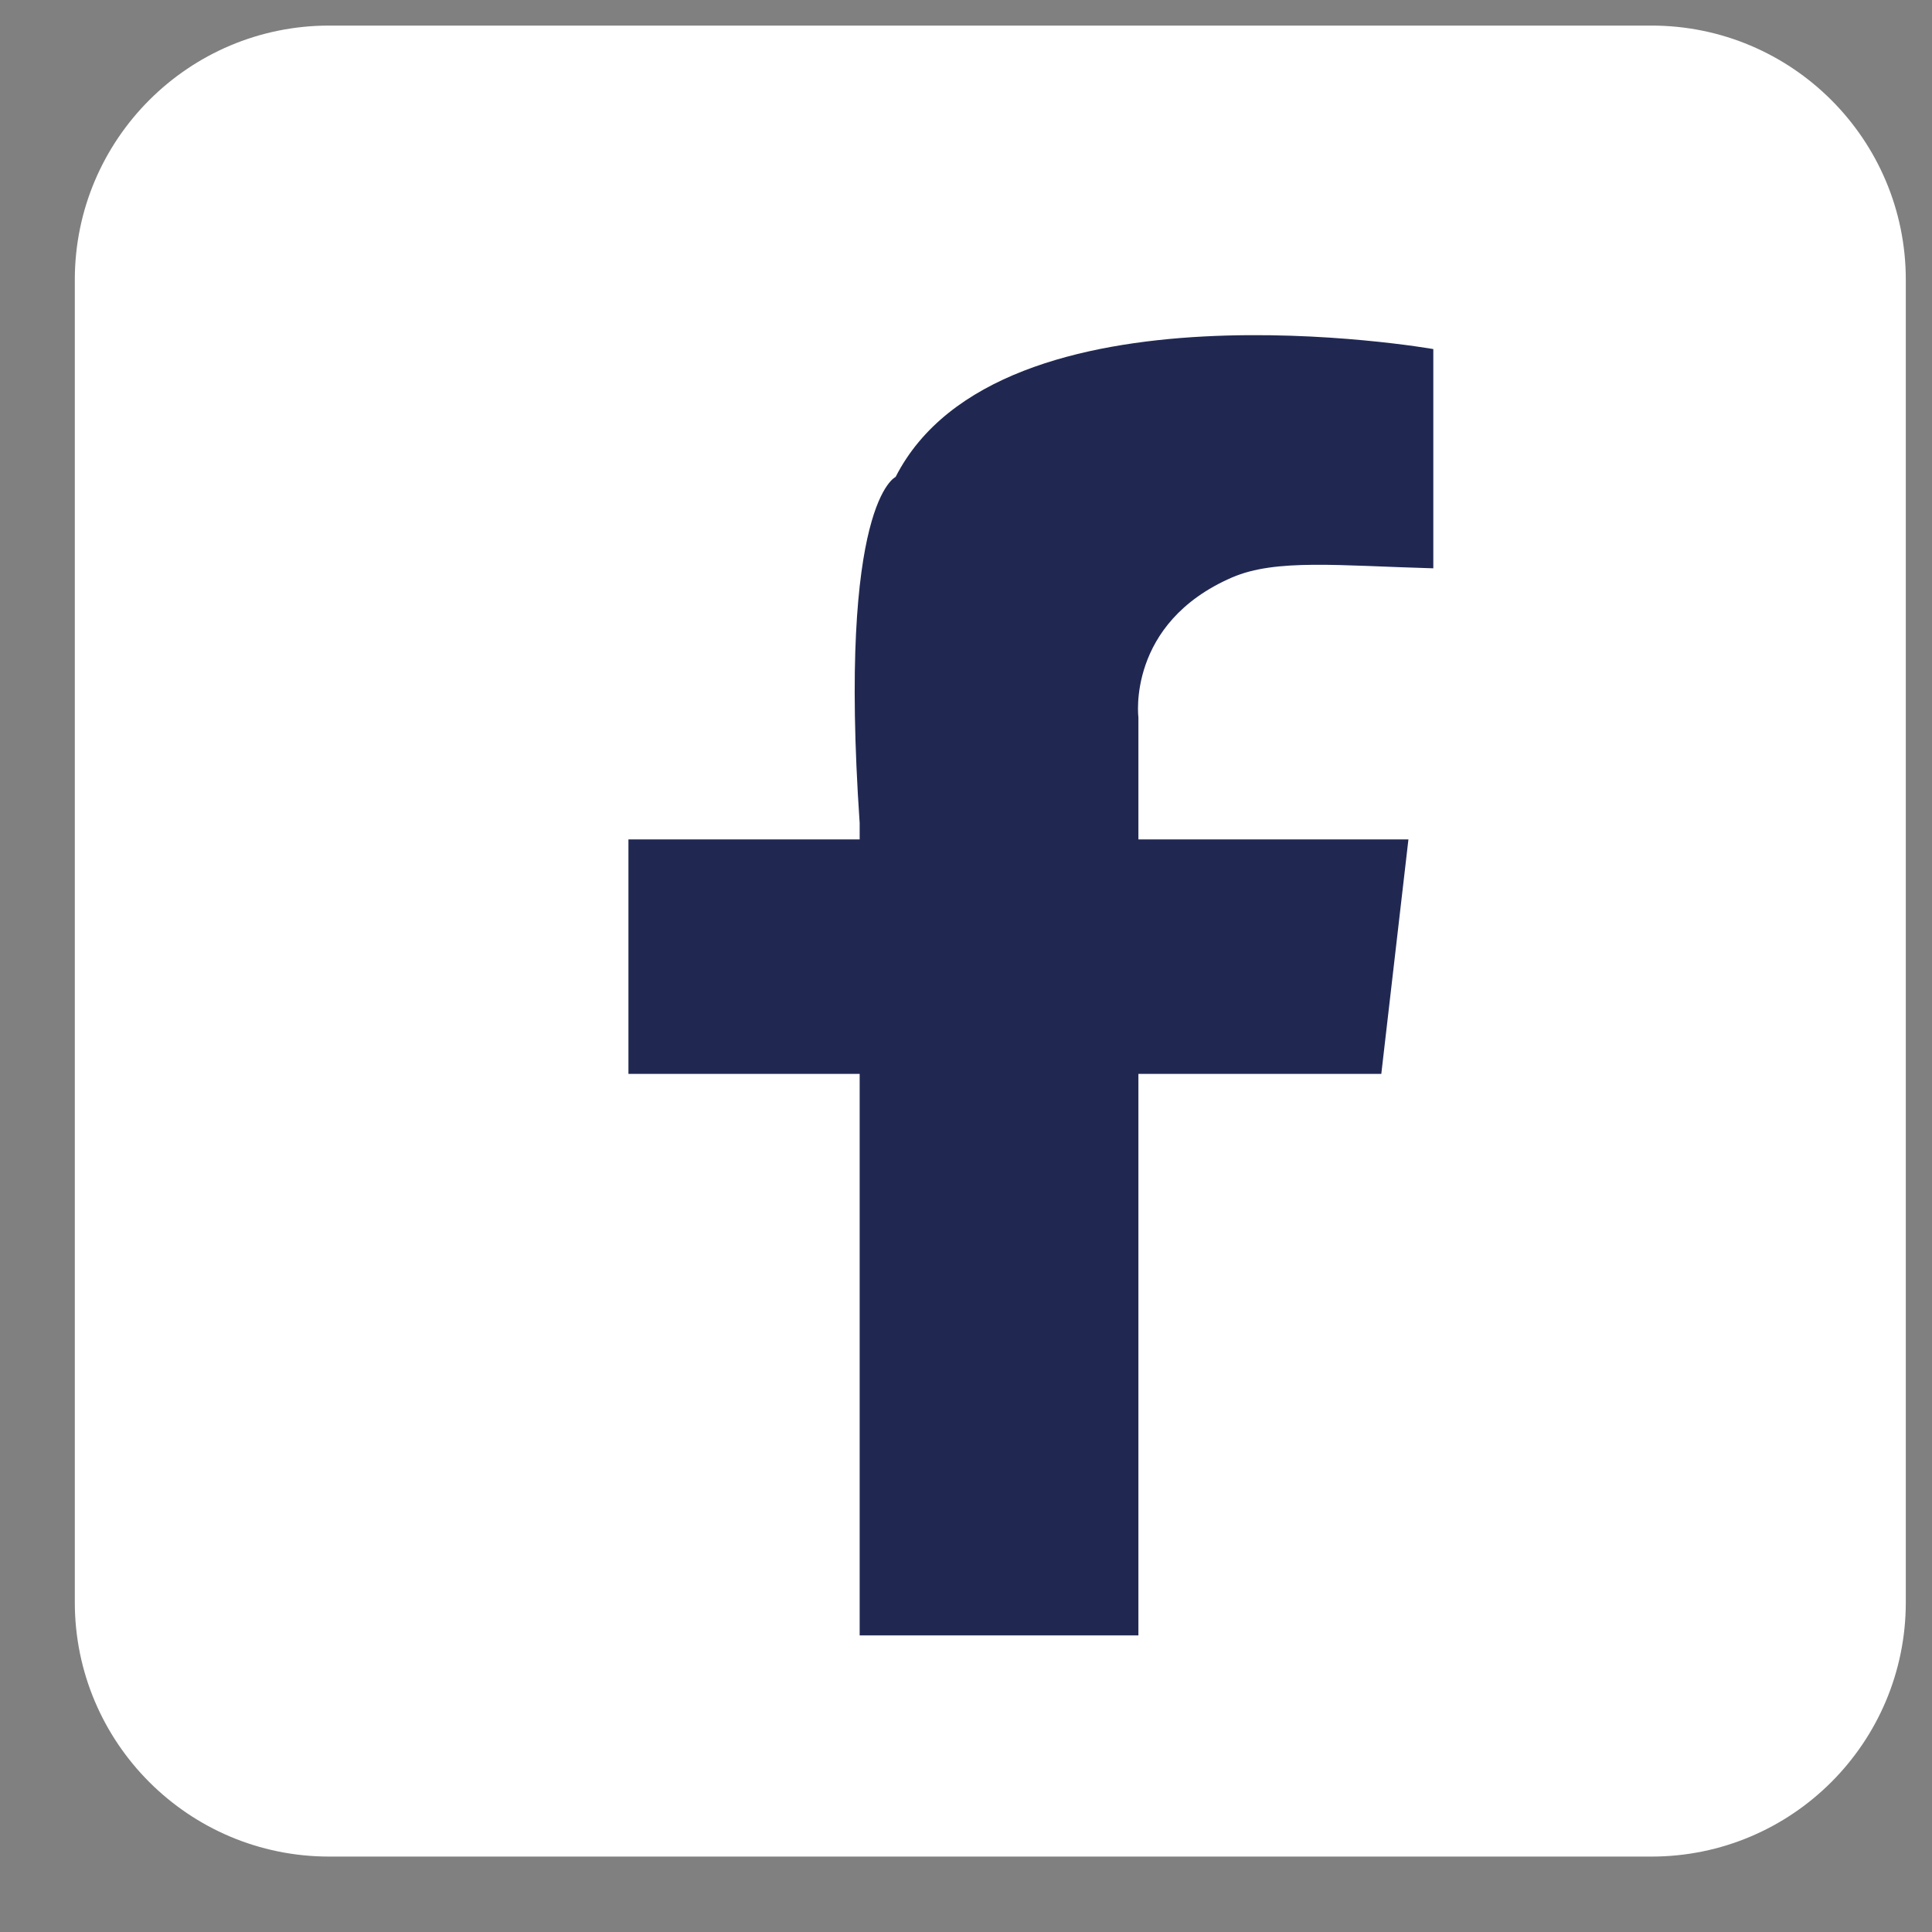 <svg width="25" height="25" viewBox="0 0 25 25" fill="none" xmlns="http://www.w3.org/2000/svg">
<rect x="0" y="0" width="25" height="25" fill="#808080" stroke="none"/>
<path d="M24.661 20.733C24.661 22.551 23.188 24.024 21.37 24.024H4.259C2.442 24.024 0.968 22.551 0.968 20.733V3.621C0.968 1.804 2.442 0.331 4.259 0.331H21.37C23.188 0.331 24.661 1.804 24.661 3.621V20.733Z" fill="white"/>
<path d="M14.731 9.285V10.862H18.225L17.874 13.896H14.731V21.162H11.124V13.896H8.132V10.862H11.124V10.649C10.84 6.495 11.589 6.172 11.589 6.172C12.935 3.531 18.547 4.517 18.547 4.517V7.354C17.323 7.32 16.511 7.227 15.943 7.472C14.574 8.066 14.731 9.285 14.731 9.285Z" fill="#202852"/>
</svg>

